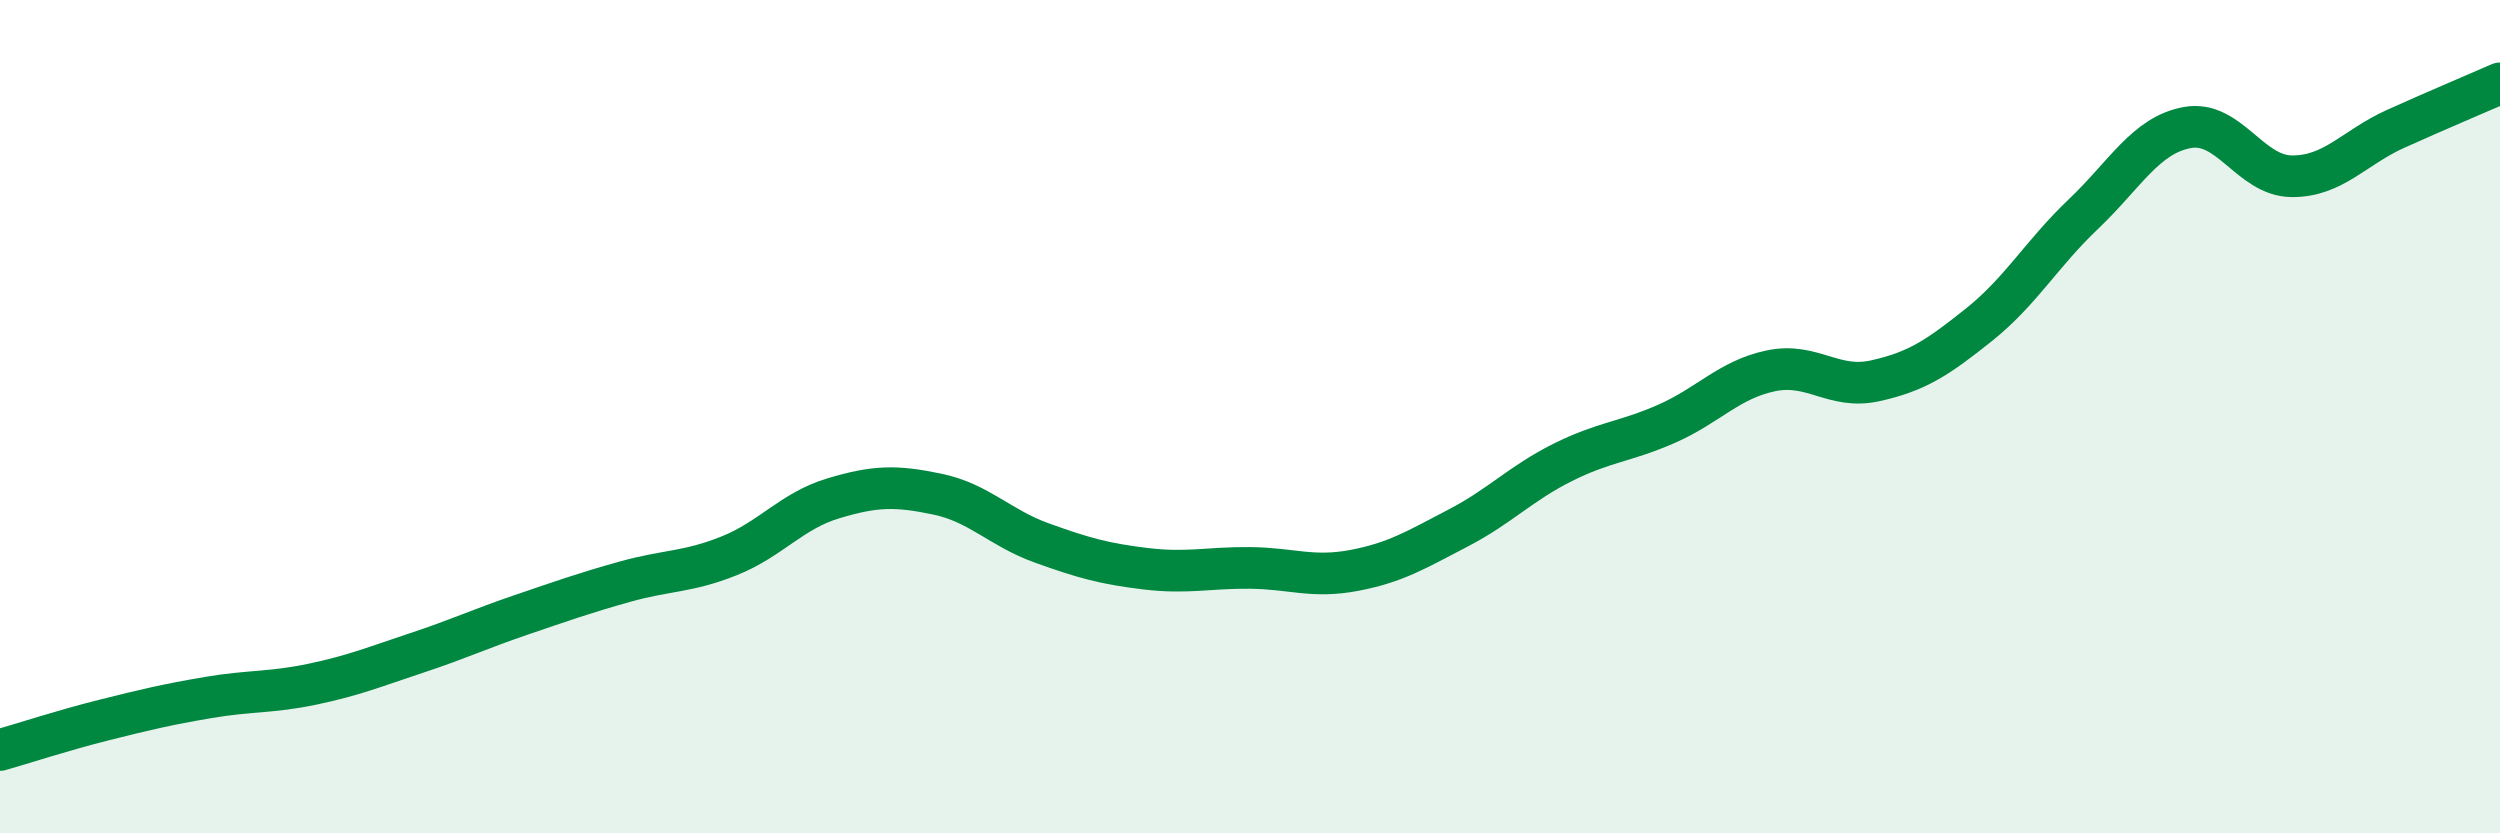 
    <svg width="60" height="20" viewBox="0 0 60 20" xmlns="http://www.w3.org/2000/svg">
      <path
        d="M 0,18 C 0.5,17.86 1.5,17.53 2.5,17.28 C 3.5,17.03 4,16.91 5,16.74 C 6,16.57 6.5,16.63 7.5,16.42 C 8.5,16.21 9,16 10,15.67 C 11,15.34 11.5,15.1 12.5,14.76 C 13.5,14.42 14,14.24 15,13.96 C 16,13.68 16.5,13.74 17.5,13.34 C 18.5,12.94 19,12.26 20,11.96 C 21,11.66 21.5,11.65 22.5,11.86 C 23.5,12.07 24,12.67 25,13.03 C 26,13.39 26.5,13.53 27.5,13.65 C 28.5,13.77 29,13.62 30,13.63 C 31,13.64 31.5,13.88 32.5,13.69 C 33.5,13.5 34,13.19 35,12.67 C 36,12.15 36.5,11.6 37.5,11.1 C 38.5,10.6 39,10.61 40,10.17 C 41,9.73 41.5,9.11 42.5,8.9 C 43.5,8.69 44,9.36 45,9.14 C 46,8.92 46.5,8.59 47.5,7.79 C 48.5,6.99 49,6.09 50,5.14 C 51,4.19 51.5,3.24 52.5,3.06 C 53.5,2.88 54,4.22 55,4.23 C 56,4.24 56.5,3.54 57.5,3.09 C 58.5,2.64 59.5,2.22 60,2L60 20L0 20Z"
        fill="#008740"
        opacity="0.1"
        stroke-linecap="round"
        stroke-linejoin="round"
      />
      <path
        d="M 0,18 C 0.5,17.86 1.5,17.53 2.5,17.28 C 3.5,17.03 4,16.91 5,16.74 C 6,16.57 6.5,16.63 7.5,16.42 C 8.5,16.21 9,16 10,15.67 C 11,15.34 11.5,15.1 12.5,14.76 C 13.5,14.42 14,14.24 15,13.96 C 16,13.68 16.5,13.74 17.5,13.34 C 18.5,12.94 19,12.26 20,11.96 C 21,11.66 21.5,11.65 22.5,11.86 C 23.5,12.07 24,12.67 25,13.03 C 26,13.39 26.5,13.53 27.5,13.65 C 28.5,13.77 29,13.62 30,13.63 C 31,13.64 31.5,13.88 32.5,13.69 C 33.5,13.5 34,13.19 35,12.67 C 36,12.15 36.5,11.6 37.5,11.1 C 38.5,10.6 39,10.61 40,10.17 C 41,9.73 41.5,9.11 42.5,8.9 C 43.5,8.69 44,9.36 45,9.14 C 46,8.92 46.5,8.59 47.5,7.79 C 48.5,6.99 49,6.09 50,5.14 C 51,4.19 51.5,3.24 52.5,3.06 C 53.5,2.88 54,4.22 55,4.23 C 56,4.24 56.5,3.54 57.5,3.09 C 58.5,2.64 59.5,2.22 60,2"
        stroke="#008740"
        stroke-width="1"
        fill="none"
        stroke-linecap="round"
        stroke-linejoin="round"
      />
    </svg>
  